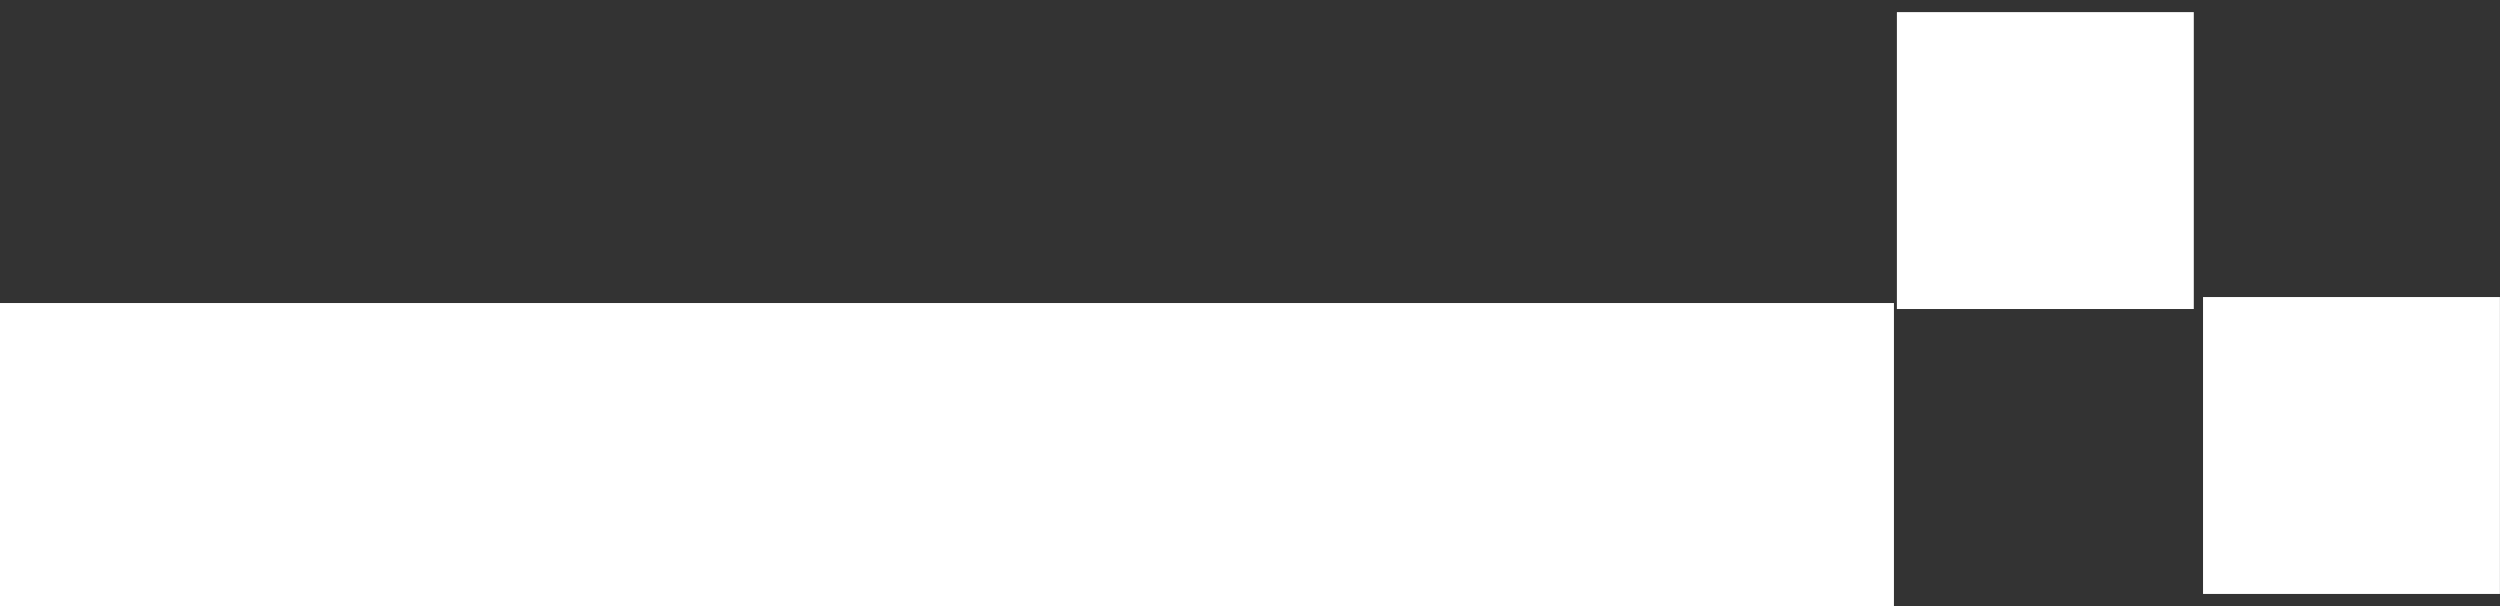 <svg width="33" height="8" viewBox="0 0 33 8" fill="none" xmlns="http://www.w3.org/2000/svg">
<rect x="0" y="0" width="33" height="8" fill="#333333" stroke="none"/>
<rect x="25.039" y="0.16" width="3.919" height="3.919" fill="white"/>
<rect y="4" width="25" height="4" fill="white"/>
<rect x="29.08" y="3.921" width="3.919" height="3.919" fill="white"/>
</svg>
